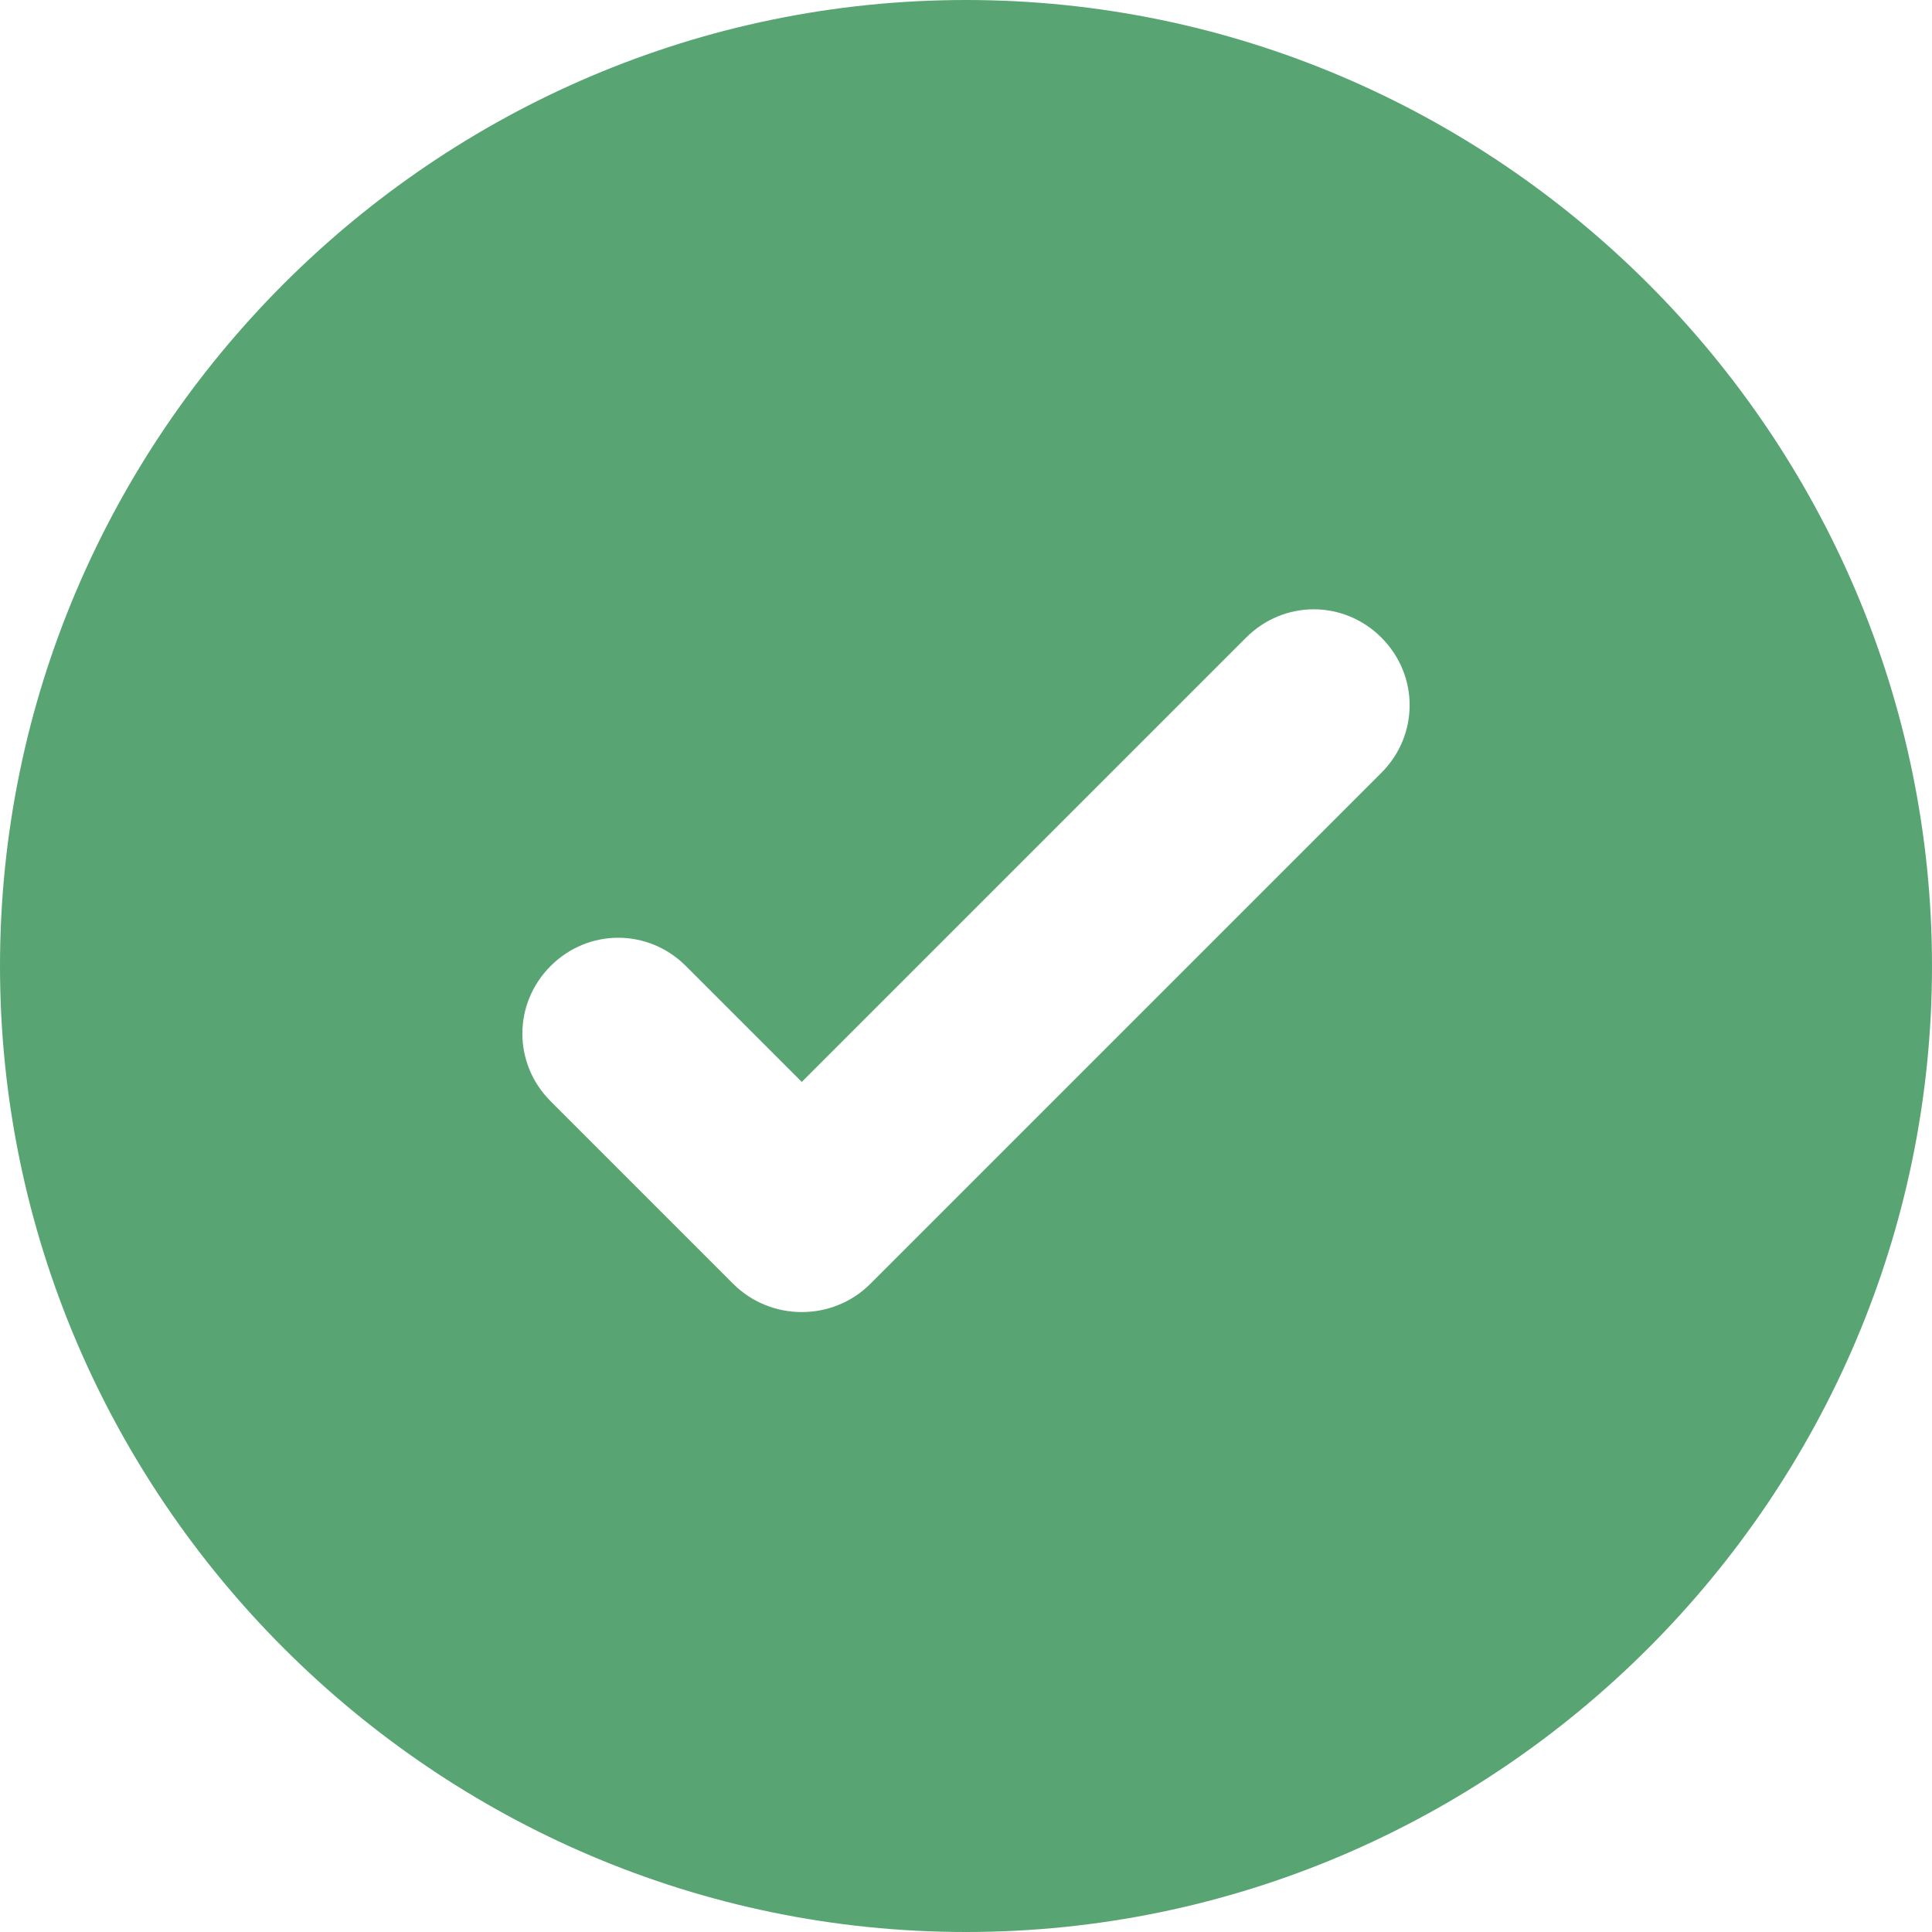 <?xml version="1.0" encoding="UTF-8"?><svg id="a" xmlns="http://www.w3.org/2000/svg" viewBox="0 0 20 20"><path d="M10,0C4.5,0,0,4.5,0,10s4.5,10,10,10,10-4.5,10-10S15.5,0,10,0ZM14.3,8l-5.29,5.29c-.39.39-1.03.39-1.42,0l-1.89-1.89c-.39-.39-.39-1.01,0-1.4s1.01-.39,1.4,0l1.2,1.2,4.6-4.6c.39-.39,1.01-.39,1.4,0s.39,1.01,0,1.4Z" fill="#58a573"/></svg>